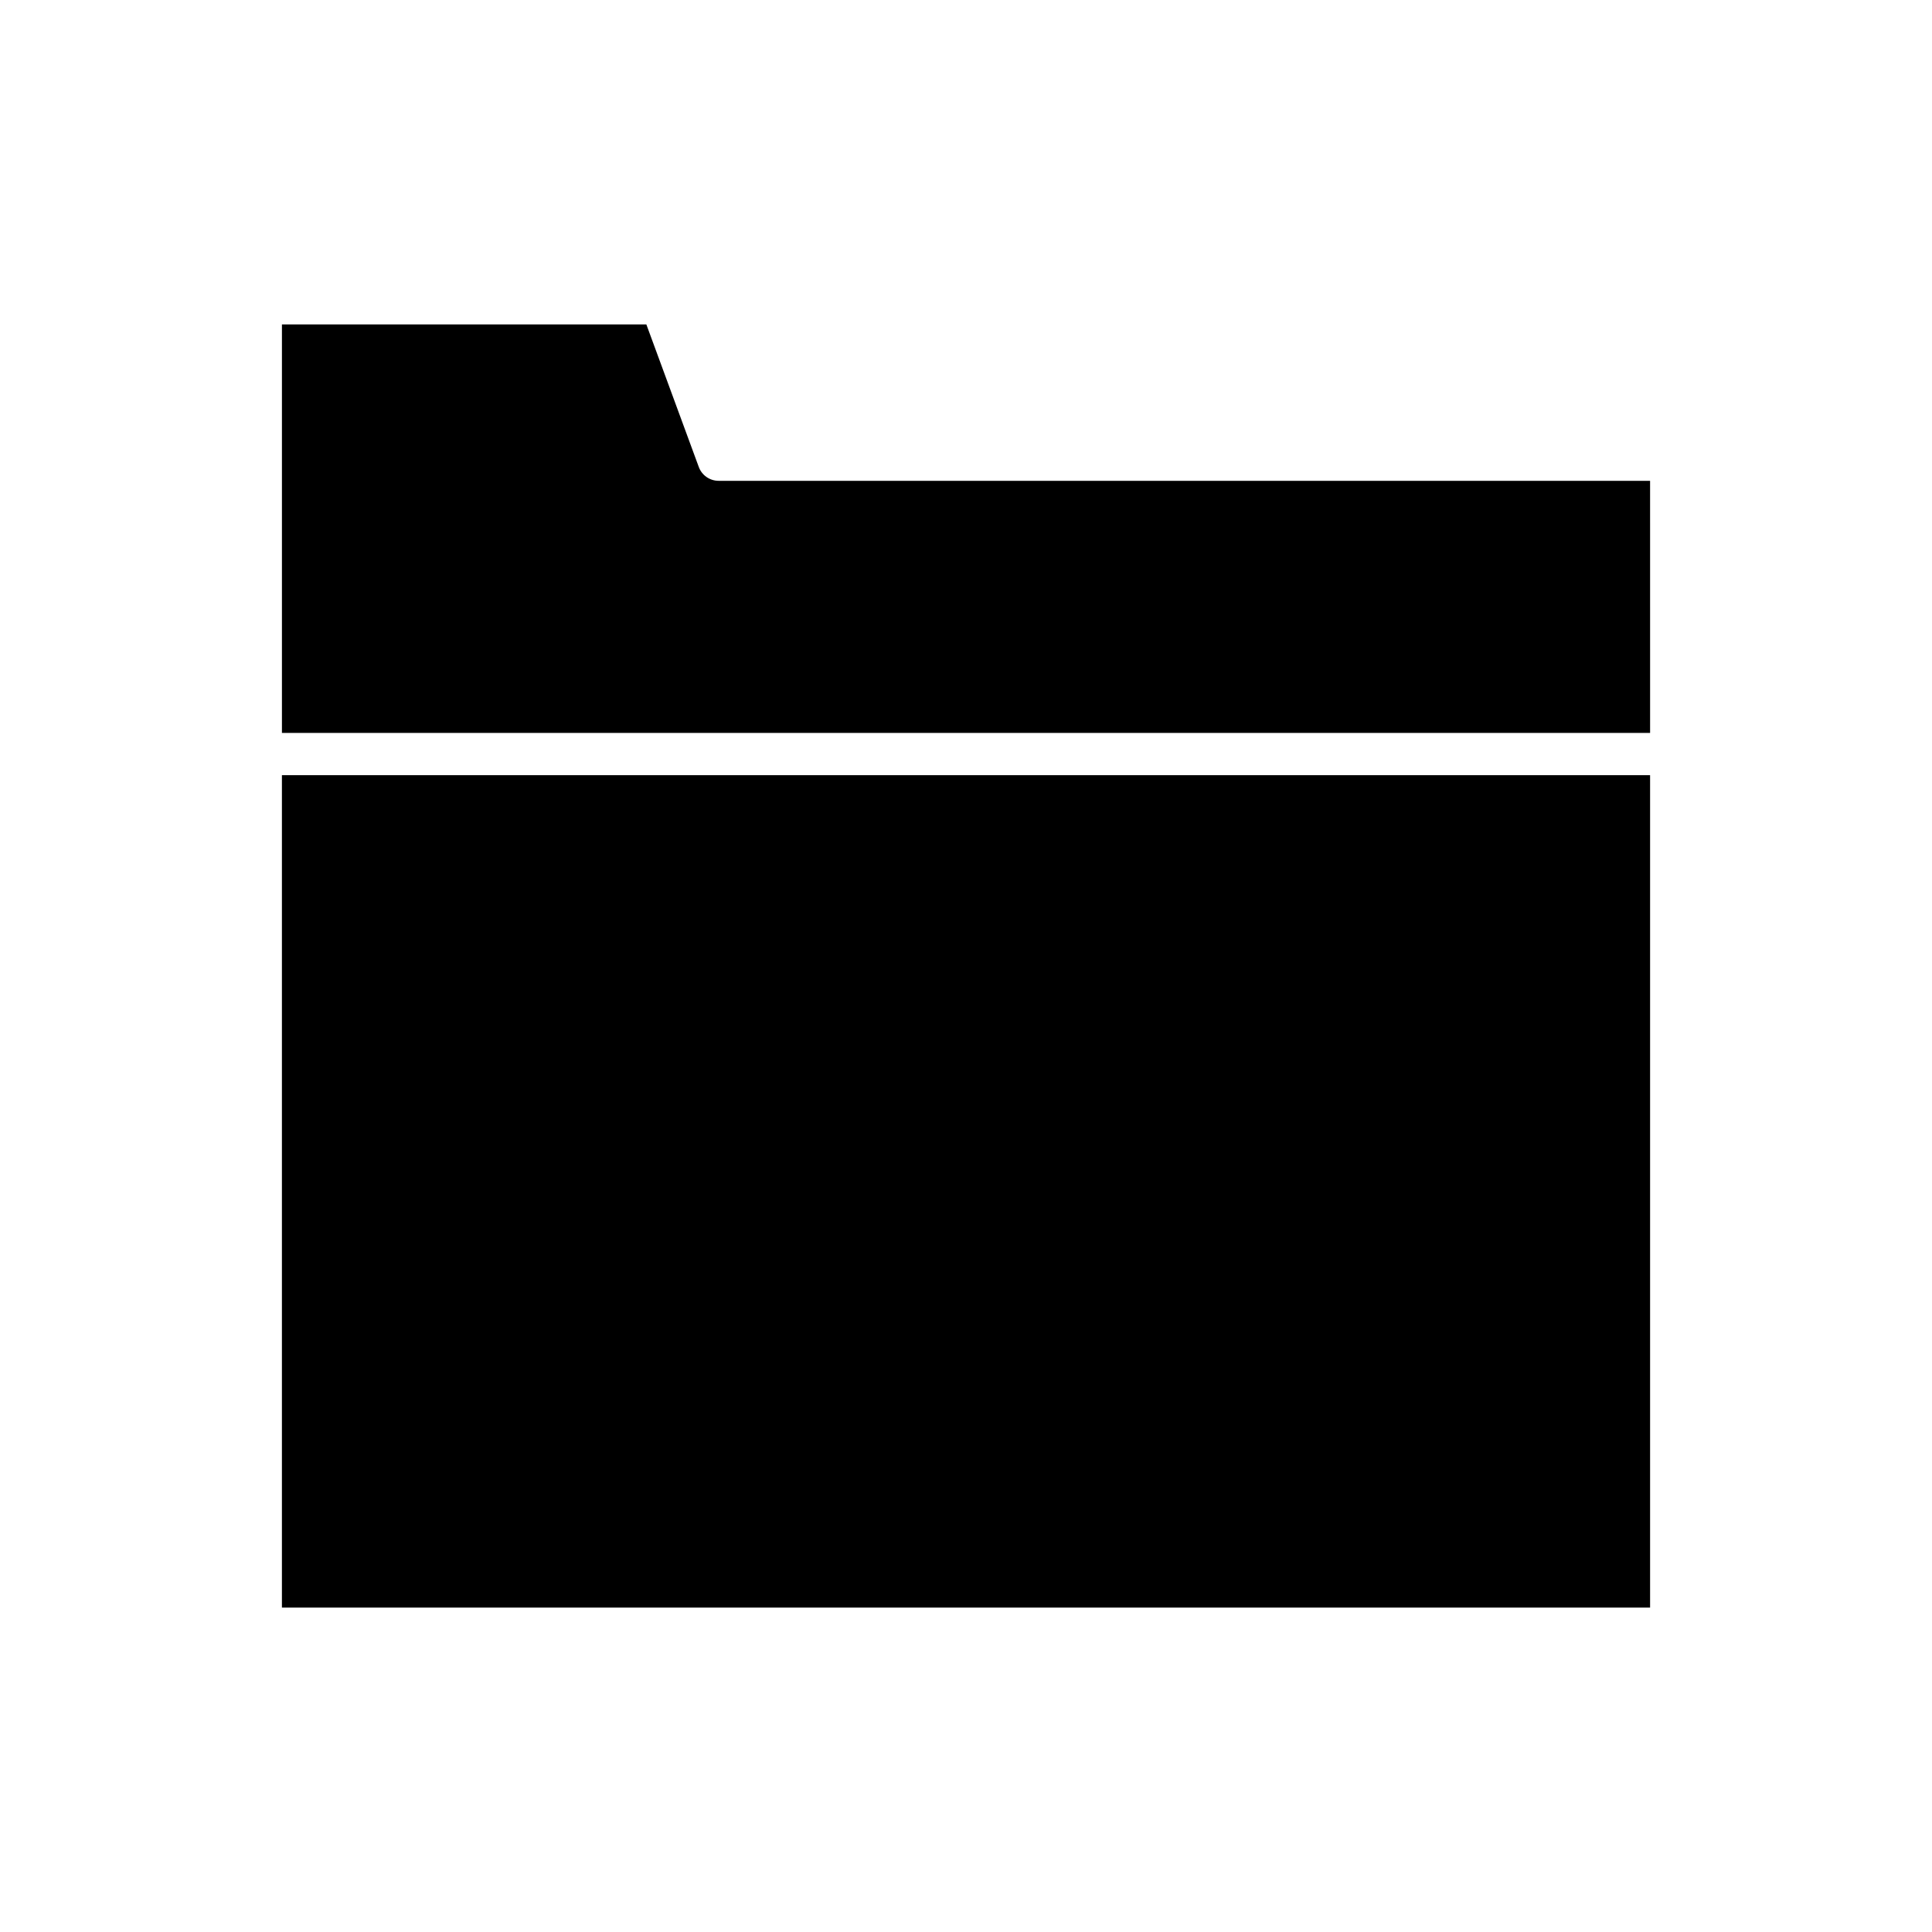 <?xml version="1.0" encoding="UTF-8"?>
<!-- Uploaded to: ICON Repo, www.svgrepo.com, Generator: ICON Repo Mixer Tools -->
<svg fill="#000000" width="800px" height="800px" version="1.1" viewBox="144 144 512 512" xmlns="http://www.w3.org/2000/svg">
 <g>
  <path d="m581.29 271.42h-246.85c-2.344 0-4.445-1.465-5.254-3.664l-13.898-37.785h-96.574v108.26h362.58z"/>
  <path d="m218.71 349.43h362.58v220.6h-362.58z"/>
 </g>
</svg>